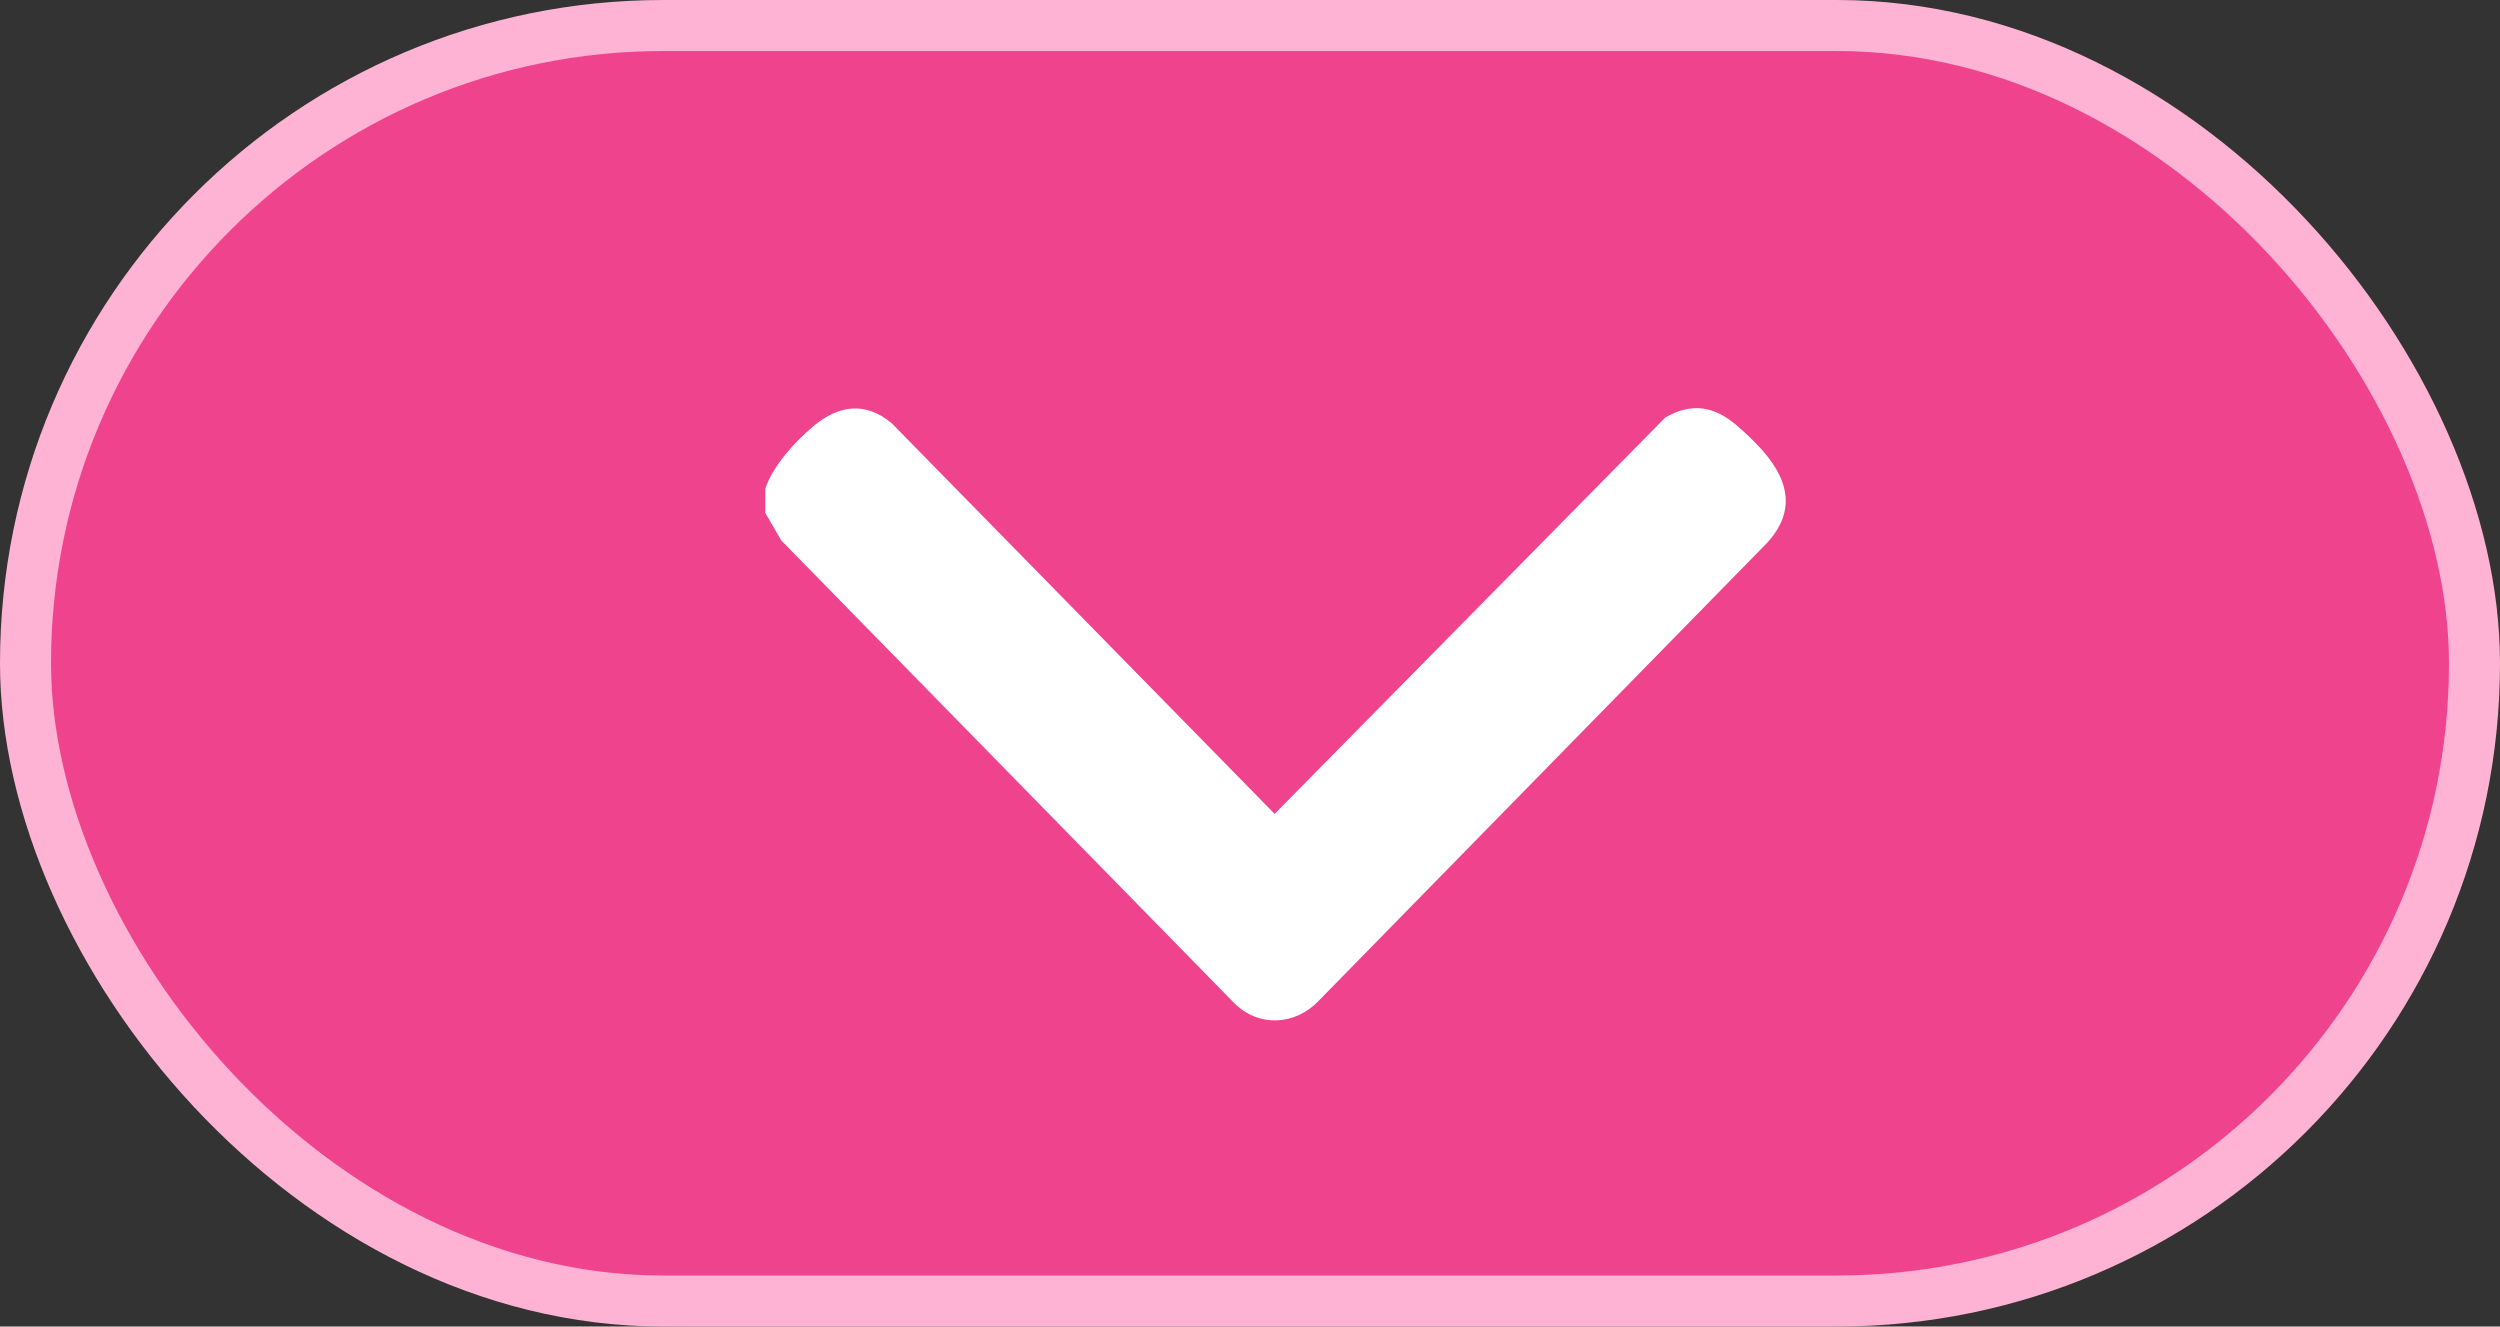 <svg xmlns="http://www.w3.org/2000/svg" width="49" height="26" viewBox="0 0 49 26" fill="none"><rect x="0" y="0" width="49" height="26" fill="#333333" stroke="none"/><rect x="0.5" y="0.5" width="48" height="25" rx="12.5" fill="#EF448D" stroke="#FFB3D4"></rect><g clip-path="url(#clip0_4048_7)"><path d="M15 10.053L15.312 10.592L24.195 19.665C24.67 20.136 25.379 20.099 25.837 19.625L34.643 10.632C35.446 9.743 34.743 8.944 34.038 8.337C33.598 7.959 33.151 7.885 32.638 8.185L24.983 15.952L17.48 8.298C16.962 7.862 16.43 7.941 15.937 8.358C15.576 8.663 15.155 9.121 15 9.575V10.053Z" fill="white"></path></g><defs><clipPath id="clip0_4048_7"><rect width="12" height="20" fill="white" transform="matrix(0 1 1 0 15 8)"></rect></clipPath></defs></svg>